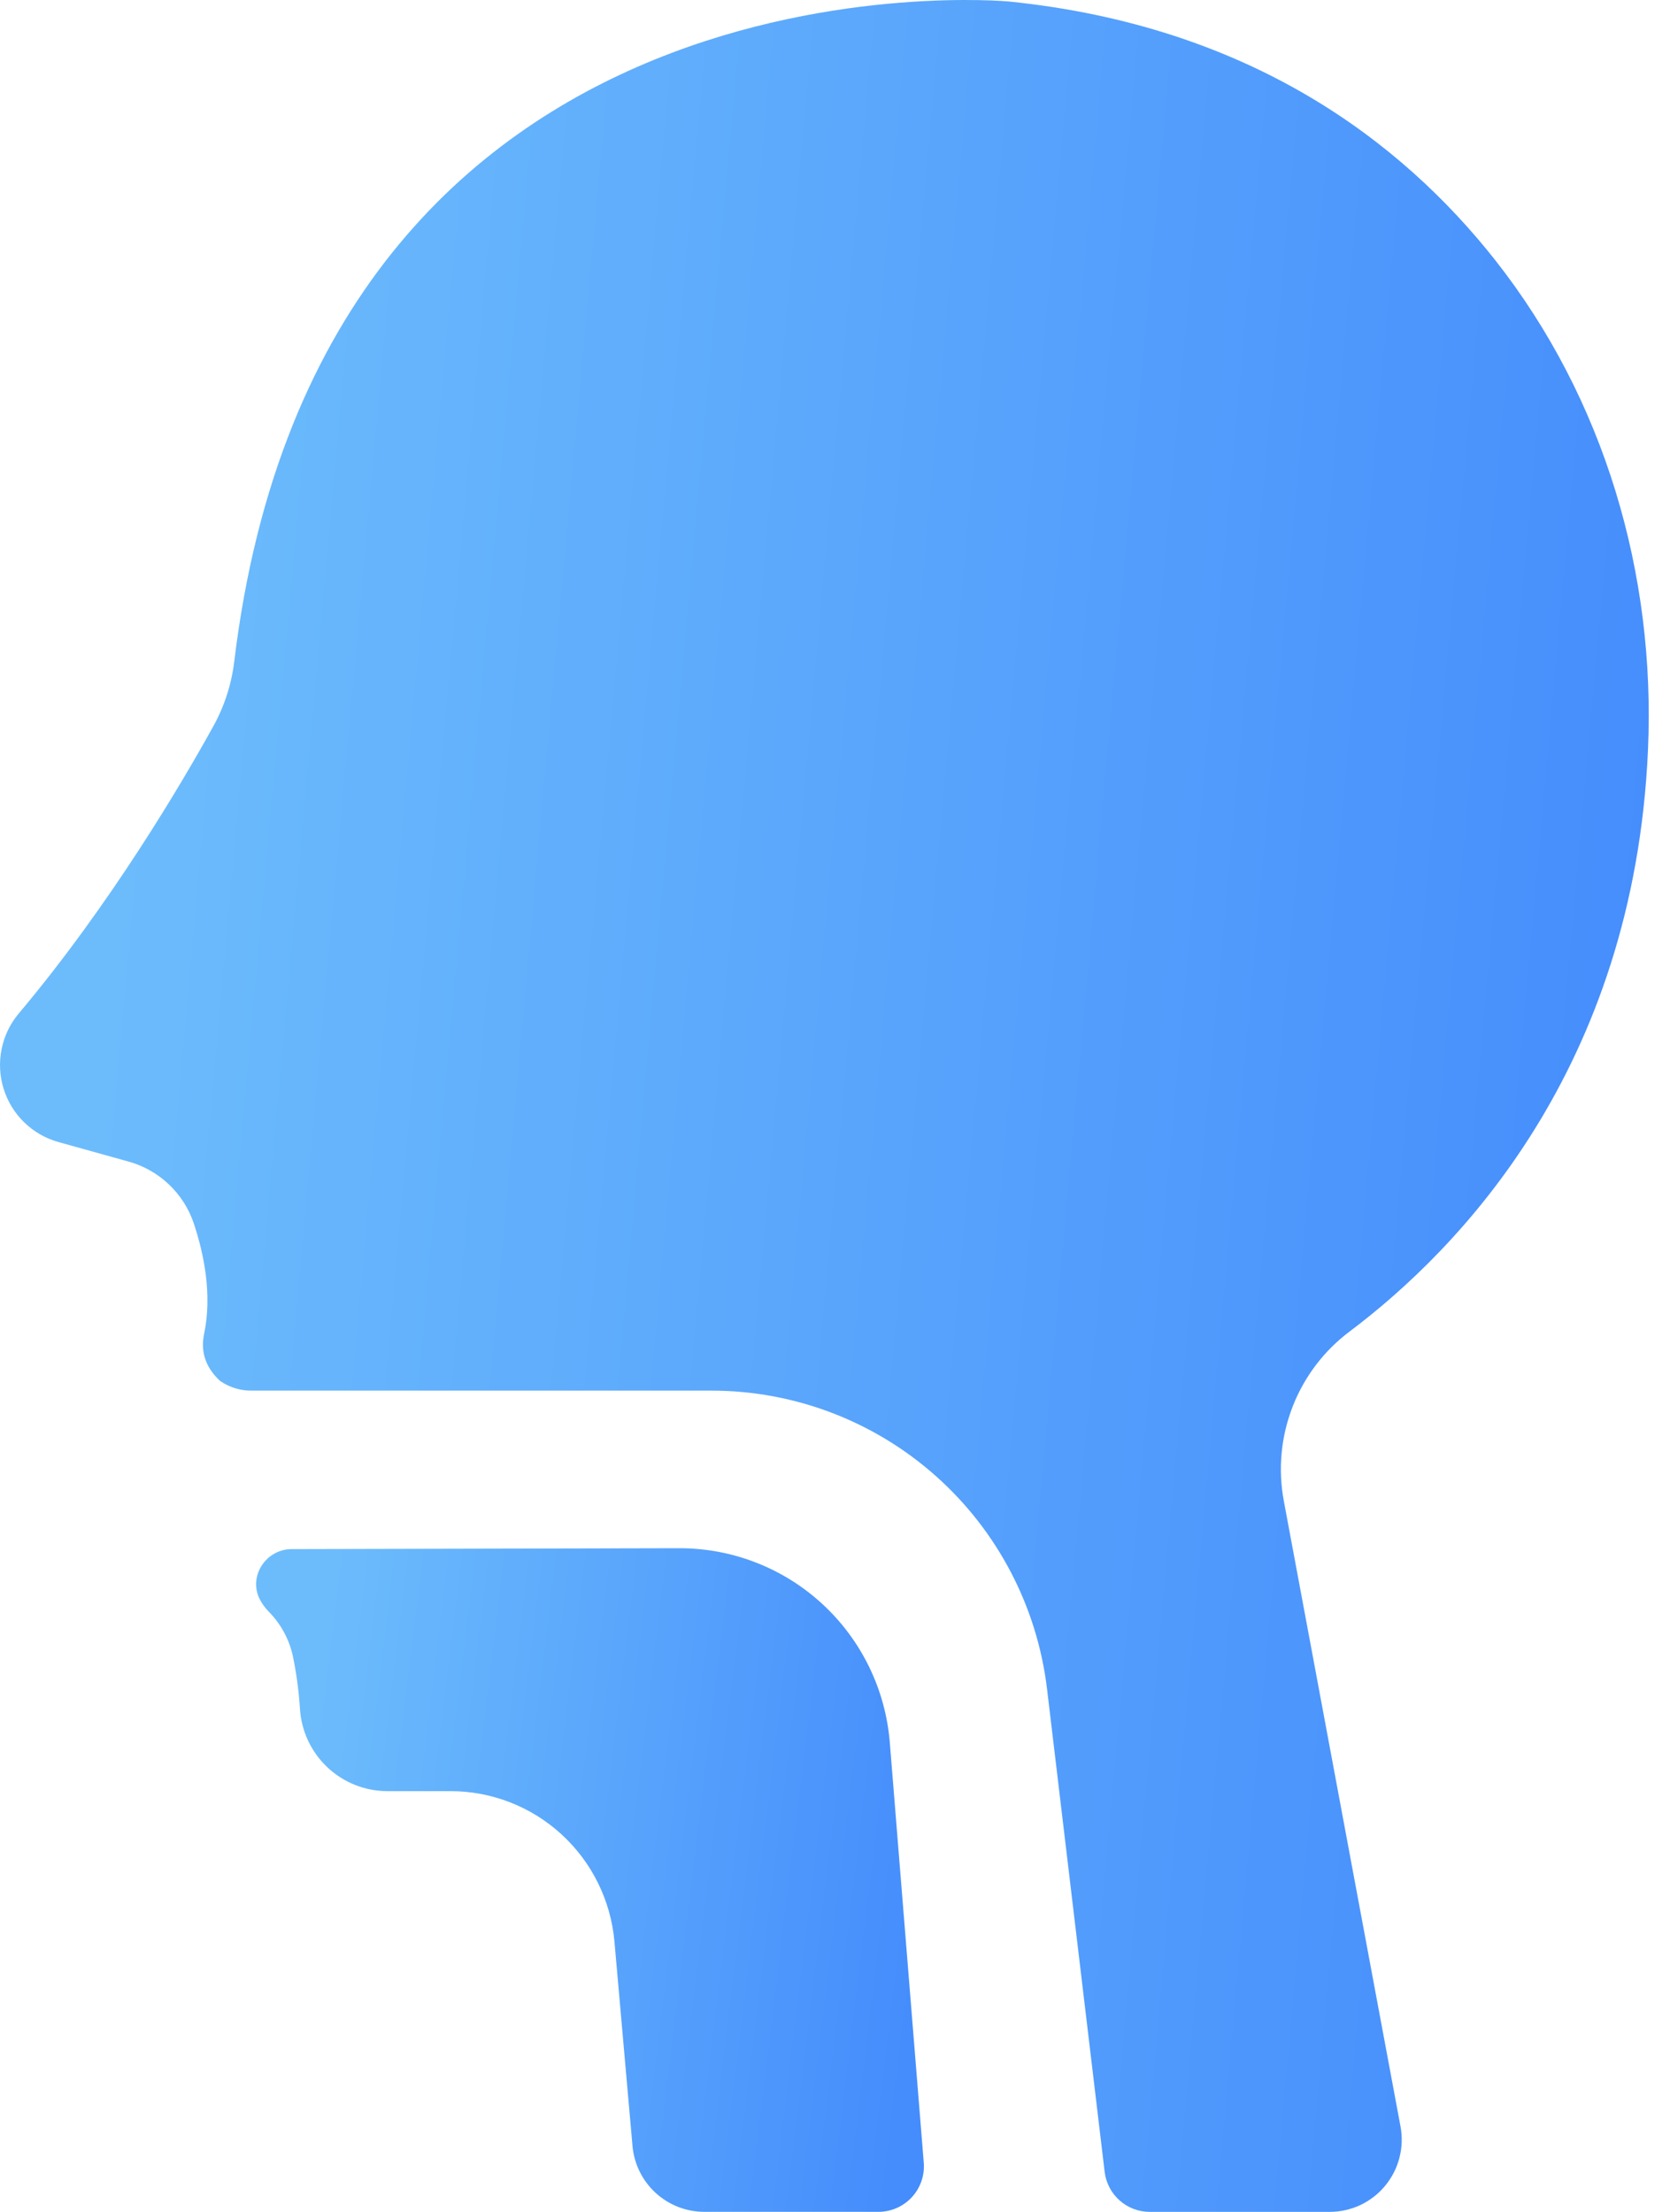 <svg width="74" height="98" viewBox="0 0 74 98" fill="none" xmlns="http://www.w3.org/2000/svg">
<path d="M59.813 58.986C64.655 55.343 72.396 47.356 73.024 33.233C73.371 25.418 71.088 17.668 66.259 11.531C62.108 6.268 55.39 1.155 44.702 0.066C44.702 0.066 14.252 -2.806 10.378 29.323C10.255 30.326 9.941 31.297 9.451 32.18C8.068 34.682 4.91 40.053 0.832 44.903C0.45 45.357 0.188 45.899 0.071 46.481C-0.047 47.063 -0.017 47.665 0.158 48.232C0.333 48.8 0.647 49.314 1.072 49.727C1.497 50.141 2.018 50.441 2.589 50.6L5.684 51.462C6.356 51.646 6.972 51.993 7.478 52.471C7.985 52.95 8.366 53.546 8.588 54.207C9.038 55.561 9.408 57.362 9.046 59.089C8.857 59.999 9.191 60.657 9.752 61.185L9.799 61.215C10.193 61.476 10.655 61.615 11.127 61.614H31.529C35.192 61.614 38.729 62.96 41.469 65.398C44.209 67.836 45.962 71.197 46.397 74.843L48.948 96.223C49.006 96.713 49.242 97.165 49.61 97.492C49.978 97.82 50.454 98 50.946 98H58.92C59.389 98 59.852 97.897 60.277 97.698C60.701 97.498 61.077 97.207 61.376 96.846C61.676 96.484 61.892 96.061 62.01 95.606C62.128 95.151 62.145 94.675 62.058 94.213L56.885 66.485C56.626 65.086 56.763 63.642 57.281 62.316C57.798 60.991 58.675 59.837 59.813 58.986Z" fill="url(#paint0_linear)"/>
<path d="M28.027 95.082C28.098 95.879 28.464 96.62 29.052 97.159C29.64 97.698 30.409 97.998 31.206 97.998H38.928C39.206 97.998 39.481 97.94 39.736 97.828C39.99 97.716 40.219 97.553 40.407 97.348C40.596 97.143 40.74 96.902 40.83 96.638C40.921 96.375 40.956 96.096 40.933 95.818L39.428 77.2C39.237 74.852 38.171 72.663 36.441 71.068C34.712 69.473 32.446 68.591 30.096 68.596L12.925 68.635C11.811 68.635 11.015 69.795 11.486 70.809C11.591 71.026 11.731 71.224 11.899 71.397C12.435 71.936 12.808 72.617 12.974 73.36C13.135 74.135 13.241 74.92 13.291 75.71C13.352 76.698 13.787 77.625 14.506 78.302C15.226 78.98 16.175 79.358 17.162 79.359H19.959C21.782 79.358 23.539 80.042 24.884 81.276C26.229 82.51 27.065 84.203 27.227 86.024L28.027 95.082Z" fill="url(#paint1_linear)"/>
<defs>
<linearGradient id="paint0_linear" x1="4.426" y1="46.448" x2="73.053" y2="52.64" gradientUnits="userSpaceOnUse">
<stop stop-color="#6CBCFC"/>
<stop offset="1" stop-color="#458DFC"/>
</linearGradient>
<linearGradient id="paint1_linear" x1="13.14" y1="82.532" x2="40.755" y2="85.895" gradientUnits="userSpaceOnUse">
<stop stop-color="#6CBCFC"/>
<stop offset="1" stop-color="#458DFC"/>
</linearGradient>
</defs>
</svg>

